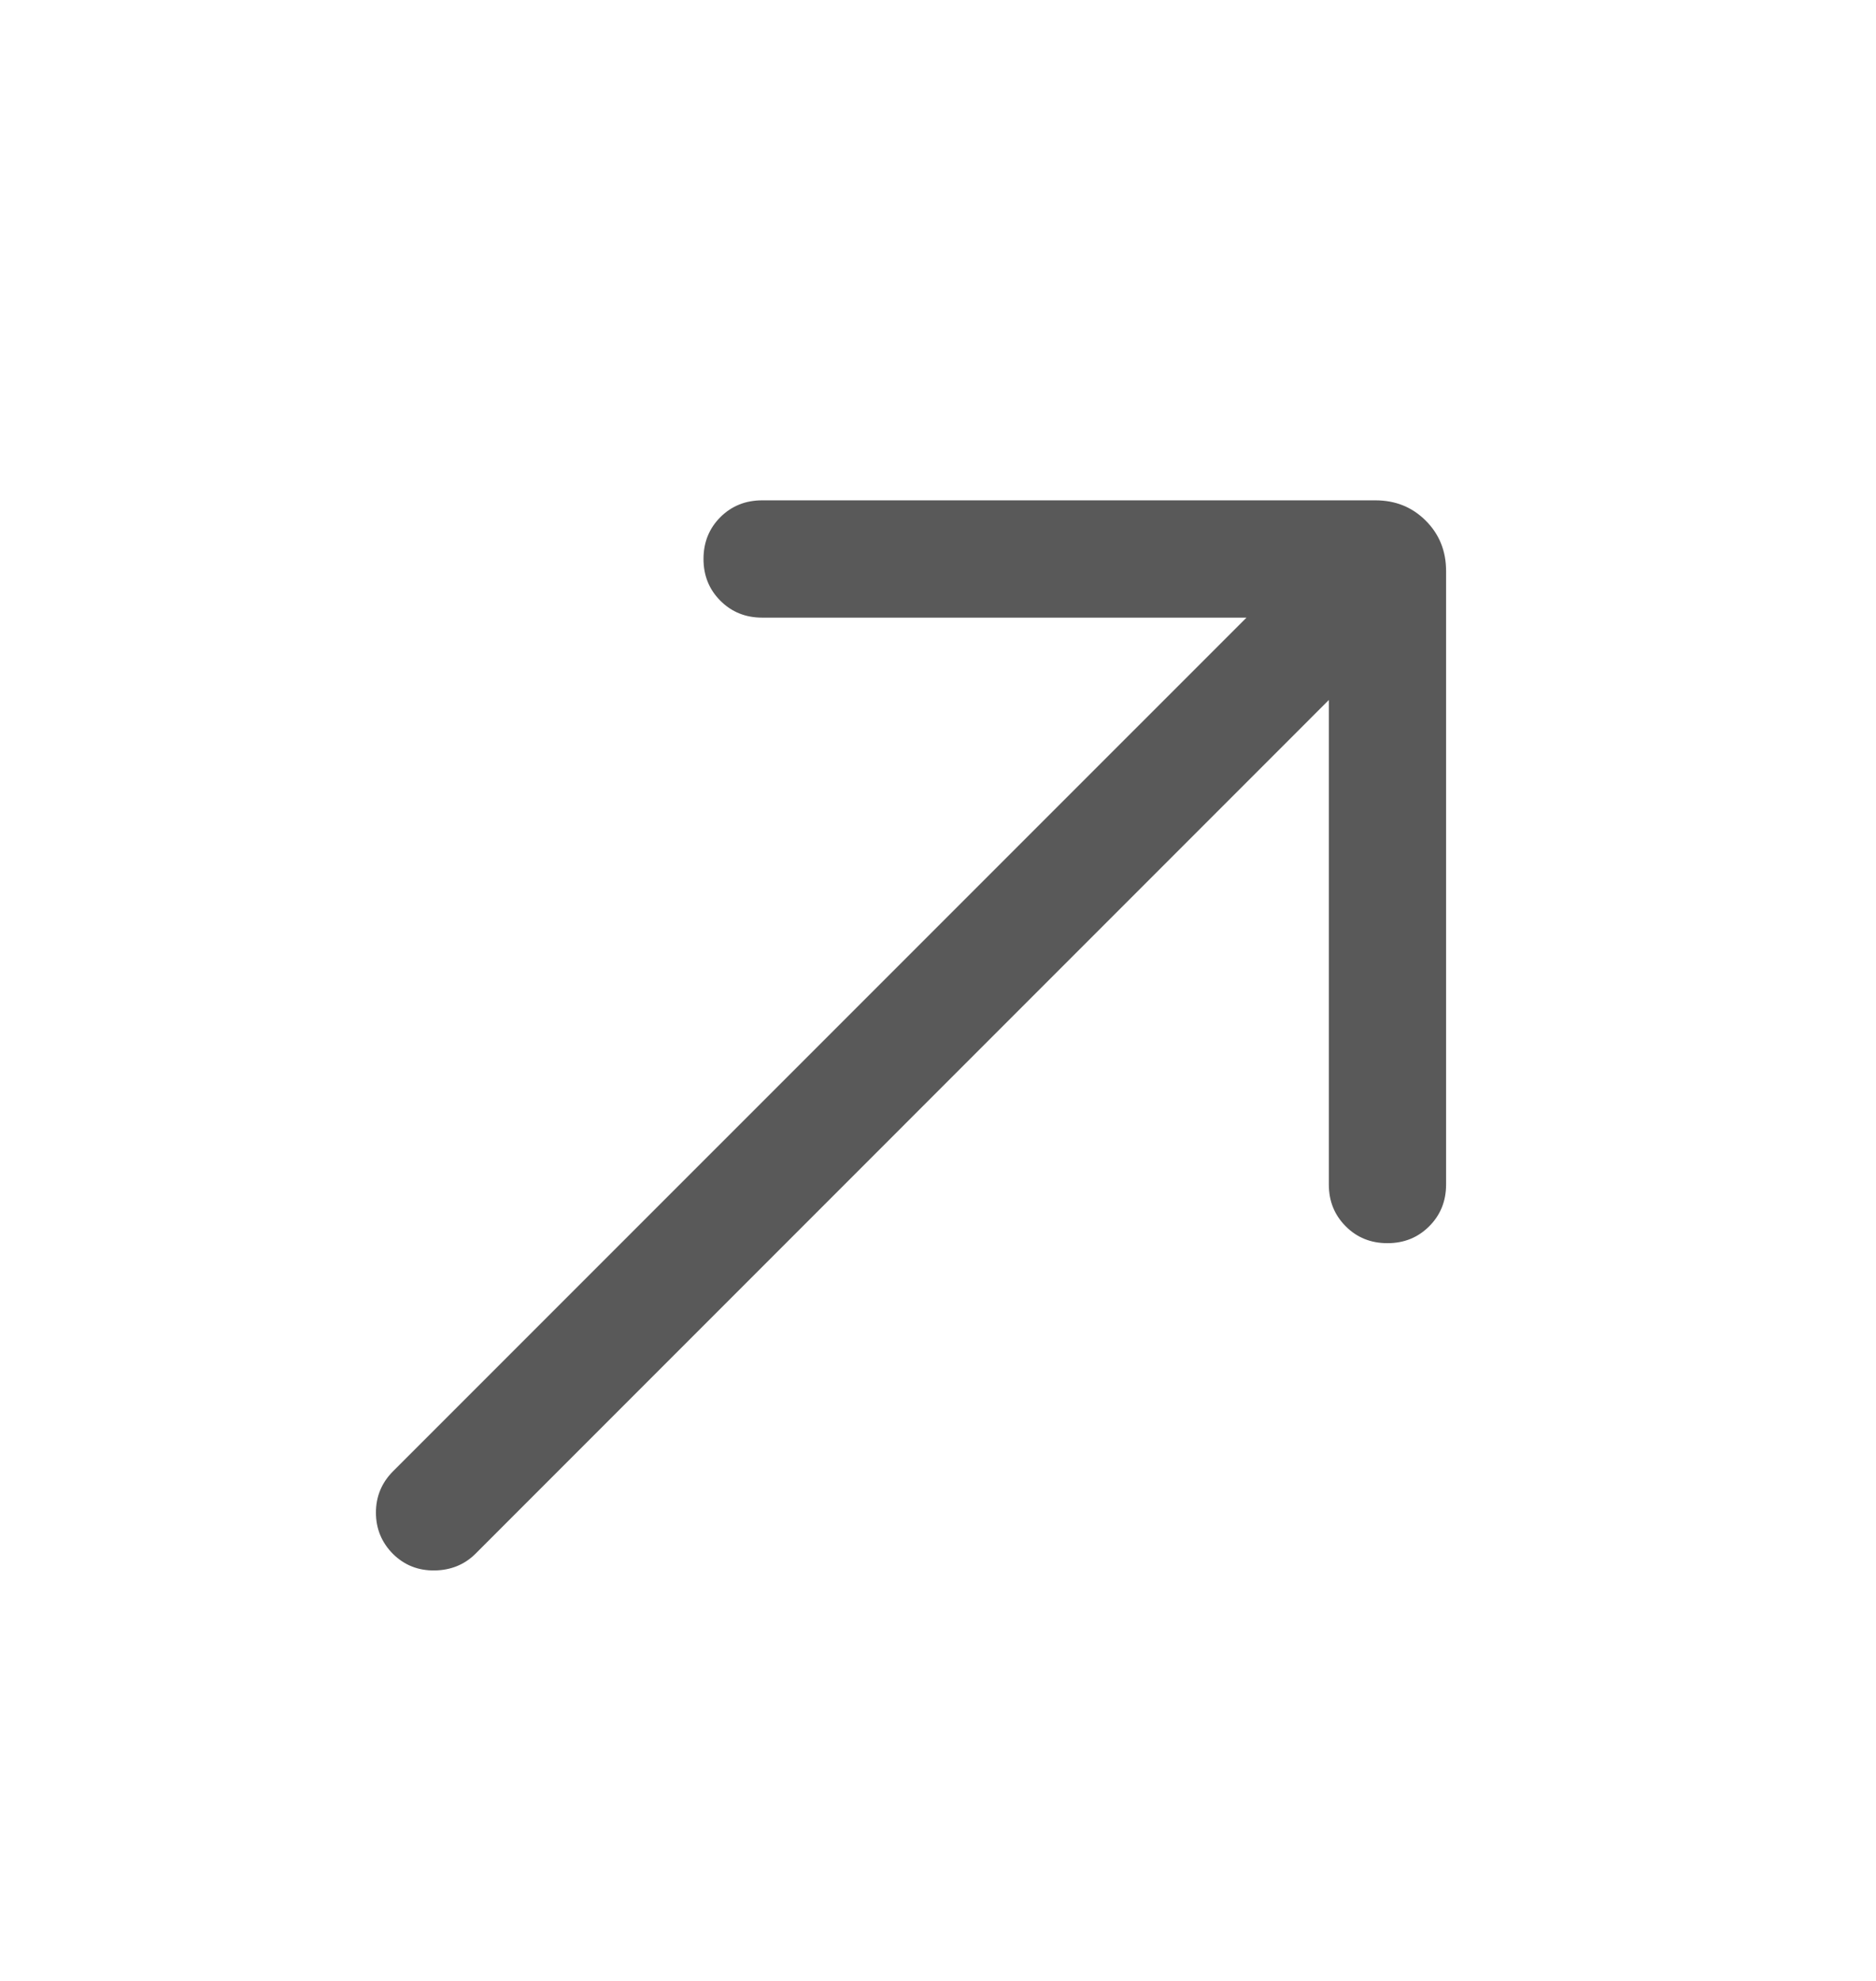 <svg width="18" height="19" viewBox="0 0 18 19" fill="none" xmlns="http://www.w3.org/2000/svg">
<path fill-rule="evenodd" clip-rule="evenodd" d="M4.561 14.904L12.75 6.714V11.361C12.75 11.521 12.804 11.654 12.912 11.762C13.019 11.87 13.153 11.924 13.312 11.924C13.472 11.924 13.605 11.87 13.713 11.762C13.821 11.654 13.875 11.521 13.875 11.361V5.477C13.875 5.285 13.81 5.124 13.68 4.994C13.55 4.864 13.389 4.799 13.197 4.799H7.313C7.153 4.799 7.02 4.853 6.912 4.96C6.804 5.068 6.75 5.202 6.75 5.361C6.75 5.521 6.804 5.654 6.912 5.762C7.02 5.87 7.153 5.924 7.313 5.924H11.96L3.77 14.113C3.662 14.222 3.607 14.354 3.607 14.508C3.607 14.663 3.662 14.795 3.77 14.904C3.879 15.012 4.012 15.065 4.169 15.063C4.326 15.061 4.457 15.007 4.561 14.904Z" fill="#595959"/>
</svg>
